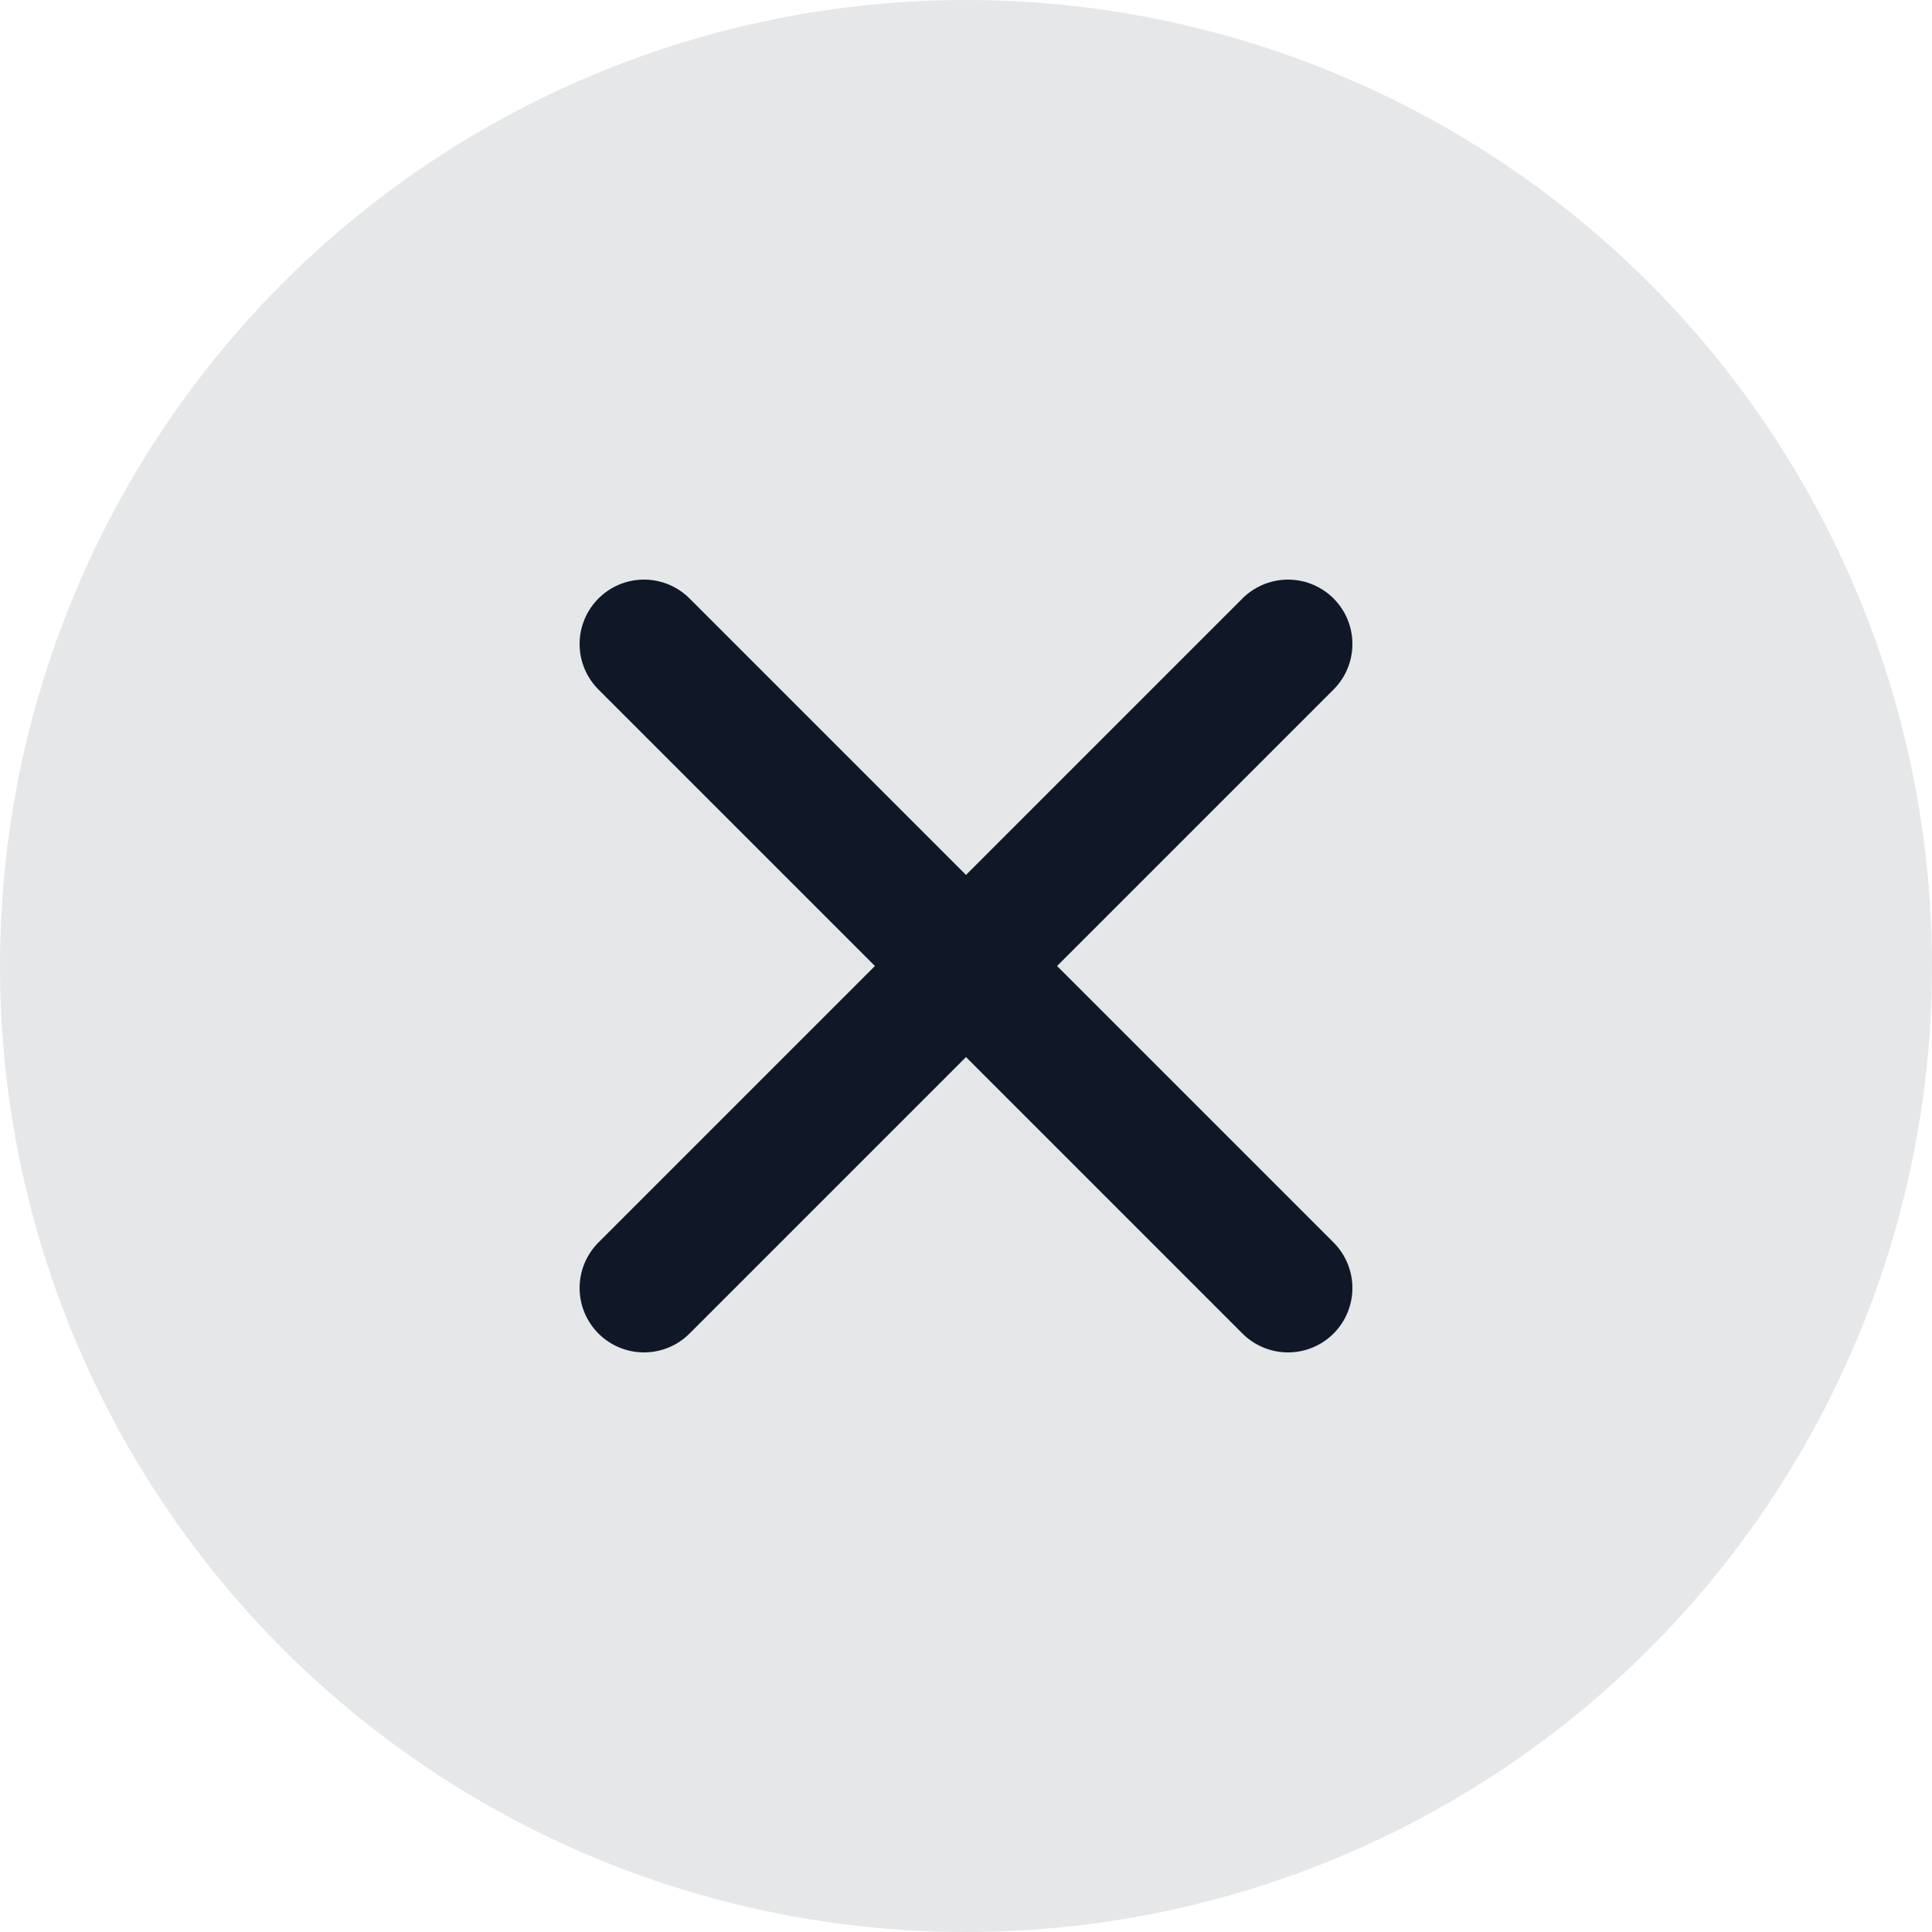<?xml version="1.0" encoding="UTF-8"?> <svg xmlns="http://www.w3.org/2000/svg" width="30" height="30" viewBox="0 0 30 30" fill="none"><circle cx="15" cy="15" r="15" fill="#E5E7E8"></circle><path d="M20 10L10 20M10 10L20 20" stroke="#101828" stroke-width="2" stroke-linecap="round" stroke-linejoin="round"></path></svg> 